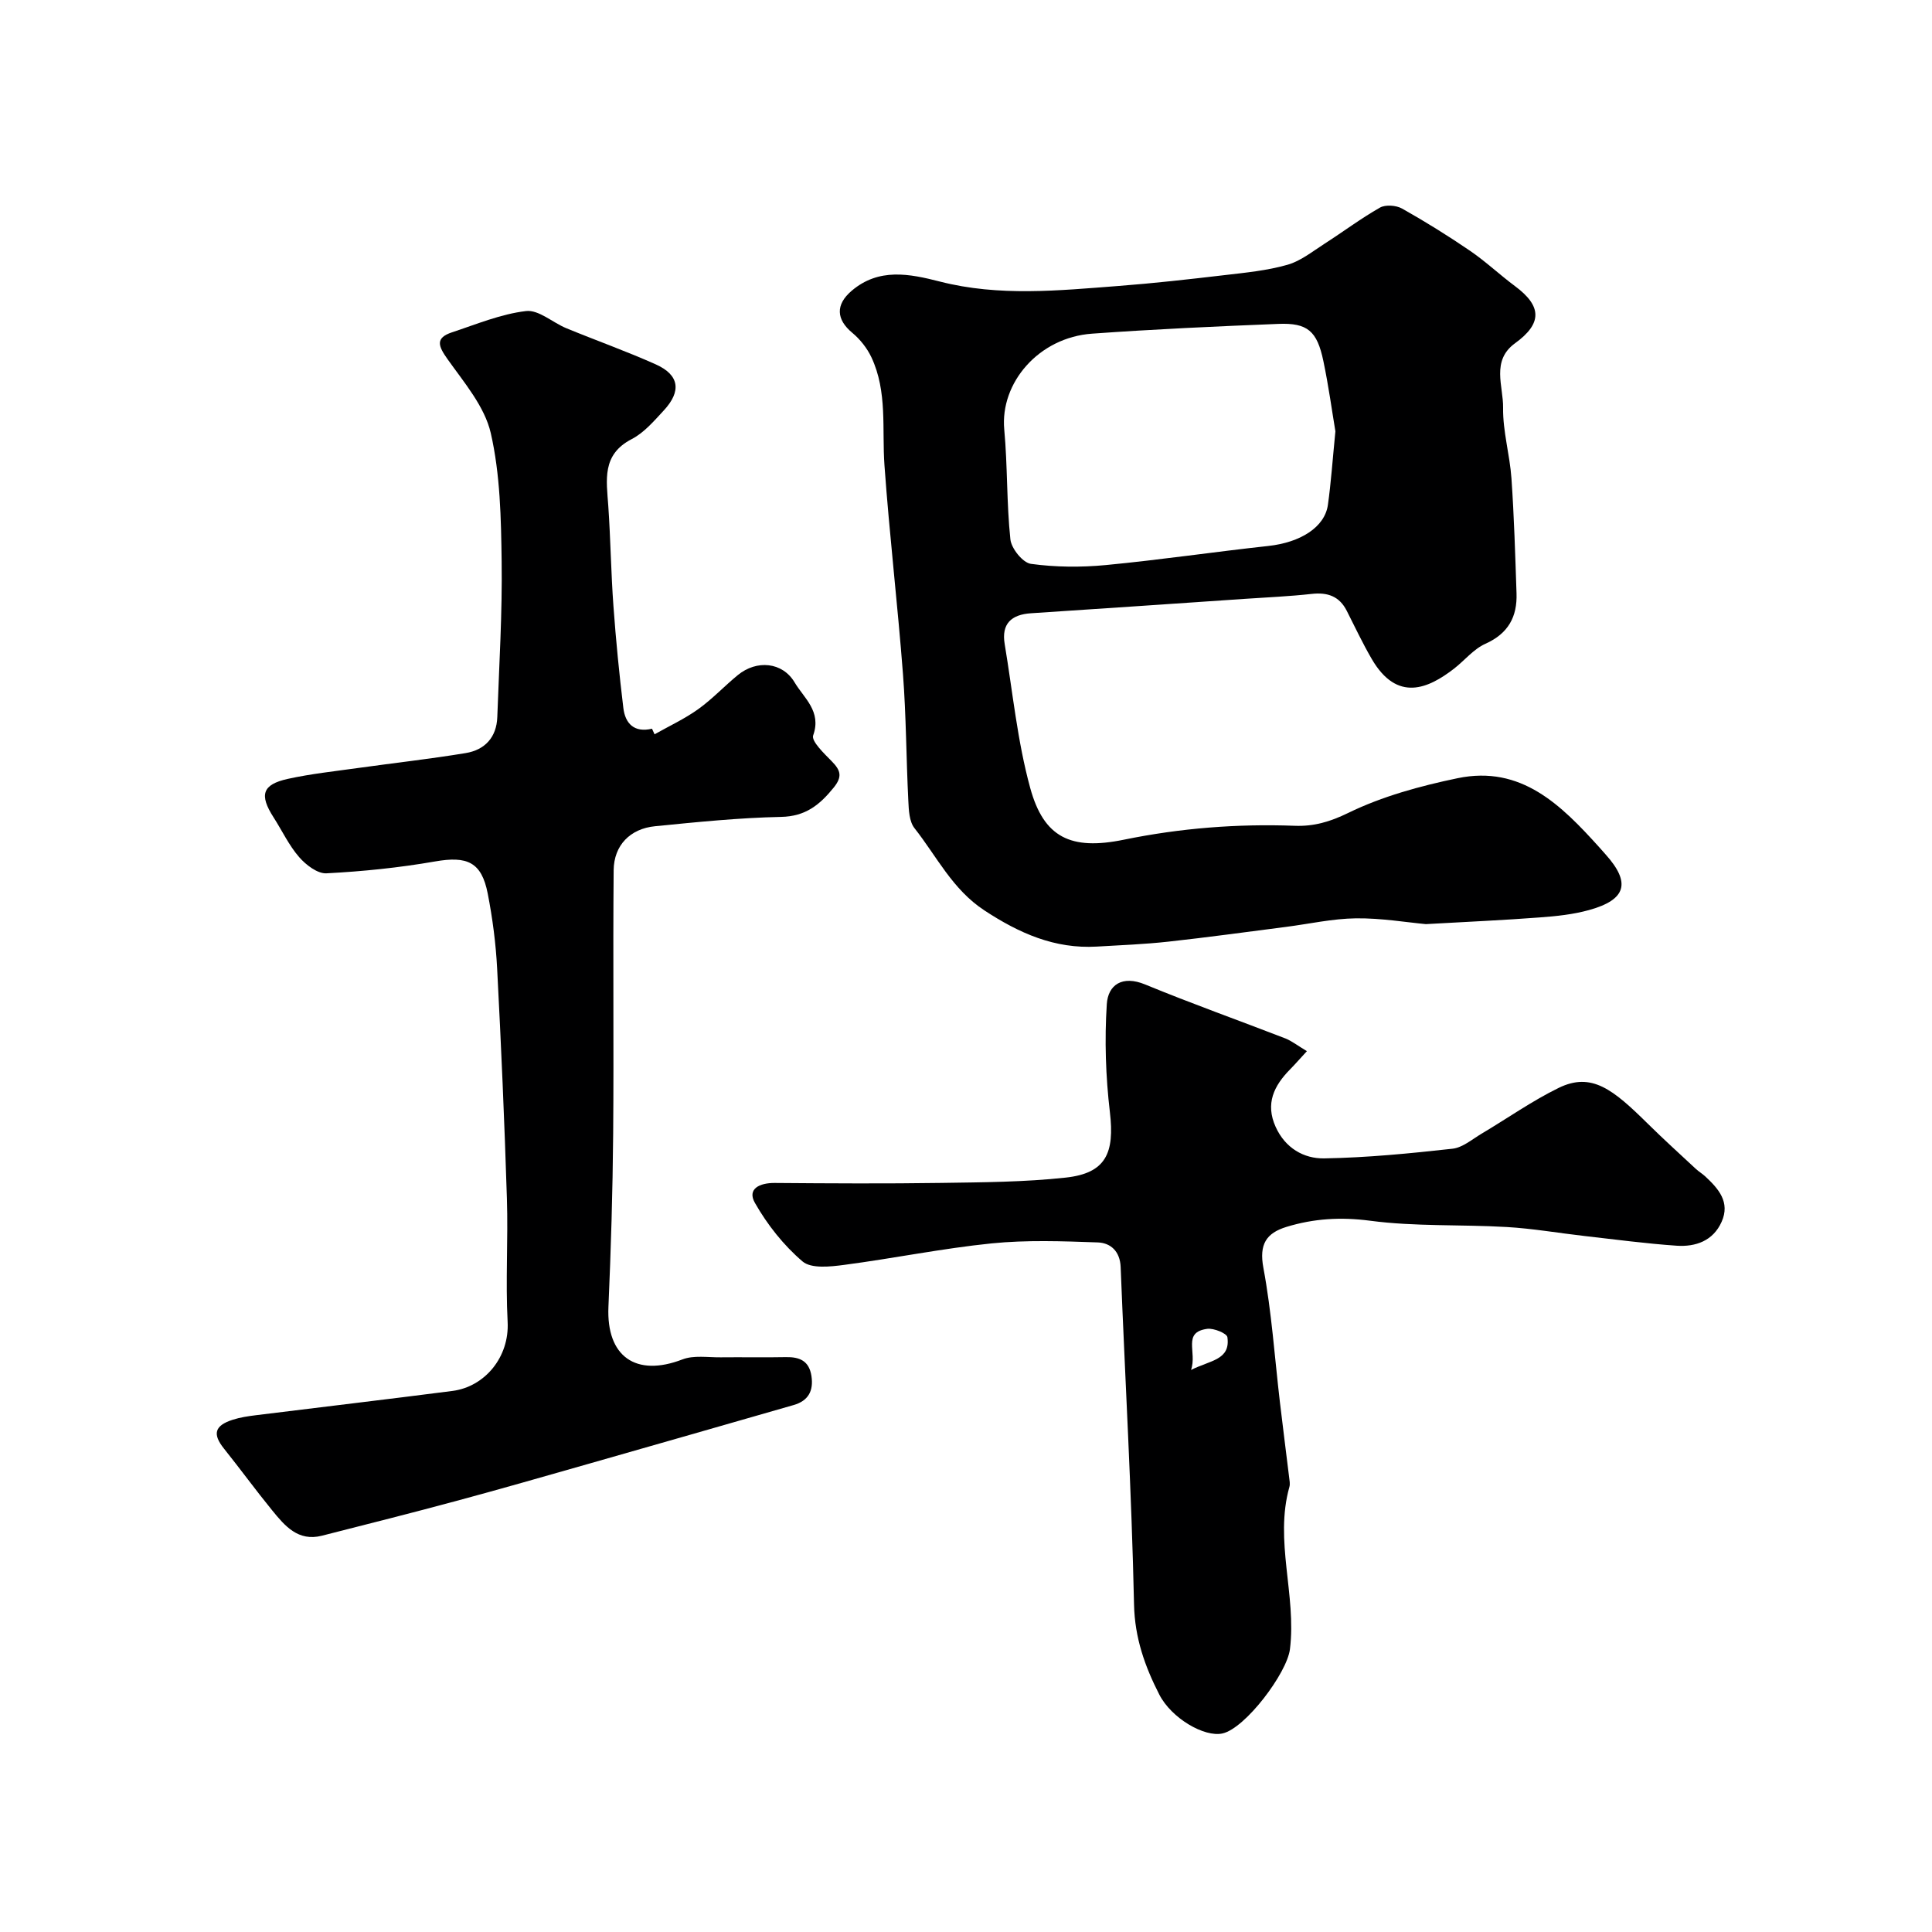<svg enable-background="new 0 0 400 400" viewBox="0 0 400 400" xmlns="http://www.w3.org/2000/svg"><g fill="#000001"><path d="m295.21 191.33c-3.96-.36-9.22-1.26-14.47-1.2-4.85.06-9.69 1.16-14.53 1.78-8.11 1.04-16.21 2.16-24.33 3.05-4.91.54-9.86.73-14.79 1.02-8.73.51-16.09-2.77-23.28-7.49-6.62-4.34-9.87-11.19-14.47-17.02-1.09-1.37-1.19-3.72-1.28-5.65-.44-8.76-.44-17.55-1.11-26.28-1.1-14.41-2.8-28.77-3.83-43.19-.54-7.52.65-15.24-2.7-22.37-.9-1.91-2.35-3.74-3.98-5.09-3.29-2.74-3.51-5.8-.11-8.69 5.63-4.79 11.97-3.52 18.25-1.91 12.25 3.14 24.6 1.86 36.93.92 7.36-.56 14.7-1.39 22.03-2.25 4.37-.51 8.81-.94 13.01-2.14 2.76-.78 5.21-2.78 7.71-4.38 3.84-2.46 7.5-5.22 11.45-7.46 1.15-.65 3.35-.48 4.57.2 4.82 2.71 9.53 5.64 14.1 8.76 3.23 2.21 6.11 4.94 9.26 7.28 5.64 4.18 5.67 7.76.03 11.85-4.99 3.62-2.4 8.89-2.47 13.37-.07 4.86 1.39 9.71 1.73 14.6.55 7.92.78 15.86 1.05 23.79.17 4.87-1.71 8.34-6.45 10.46-2.46 1.1-4.32 3.48-6.53 5.18-5.24 4.04-11.7 7.03-16.98-2.01-1.89-3.24-3.49-6.65-5.19-10-1.53-3.02-3.97-3.86-7.24-3.5-4.58.51-9.18.71-13.78 1.02-14.79 1.01-29.58 2.02-44.37 2.99-4.05.27-6.14 2.17-5.43 6.38 1.66 9.96 2.63 20.12 5.29 29.81 2.81 10.23 8.38 12.95 19.39 10.69 11.71-2.4 23.46-3.32 35.37-2.88 3.93.15 7.28-.81 11.07-2.66 7.05-3.44 14.9-5.58 22.64-7.19 13.18-2.75 21.48 5.59 29.35 14.31.45.49.88 1 1.32 1.49 5.24 5.85 4.28 9.36-3.46 11.5-3.28.91-6.74 1.27-10.15 1.52-7.41.57-14.84.89-23.62 1.39zm-18.73-102.03c-.67-3.96-1.39-9.3-2.49-14.55-1.3-6.22-3.27-7.94-9.34-7.69-12.85.51-25.71 1.1-38.54 2.02-11.08.79-19.08 10.21-18.19 19.85.7 7.56.47 15.2 1.27 22.74.2 1.9 2.57 4.84 4.25 5.07 5.09.7 10.38.74 15.51.25 11.23-1.07 22.4-2.73 33.61-3.95 6.67-.72 11.72-3.88 12.37-8.52.64-4.56.95-9.15 1.55-15.22z"/><path d="m135.52 152.03c3.02-1.71 6.22-3.19 9.03-5.2 2.93-2.1 5.43-4.79 8.23-7.08 3.88-3.17 9.22-2.71 11.74 1.54 1.92 3.24 5.62 5.97 3.84 10.96-.43 1.2 2.27 3.75 3.85 5.37 1.81 1.85 2.26 3.14.4 5.44-2.9 3.58-5.83 5.97-10.9 6.07-8.7.18-17.4 1.07-26.08 1.93-5.17.51-8.53 3.95-8.58 9.12-.16 18.18.05 36.37-.1 54.56-.1 11.94-.46 23.89-.98 35.83-.45 10.28 5.67 14.6 15.33 10.88 2.34-.9 5.25-.4 7.91-.43 4.5-.05 9 .05 13.49-.04 2.85-.06 4.82.77 5.3 3.9.47 3.1-.66 5.15-3.69 6.02-14.06 4.04-28.11 8.08-42.18 12.09-9.2 2.62-18.4 5.27-27.64 7.76-9.25 2.5-18.55 4.83-27.83 7.2-4.95 1.26-7.69-2.04-10.32-5.26-3.41-4.18-6.59-8.55-9.96-12.76-2.41-3.01-1.99-4.77 1.81-5.99 1.53-.49 3.15-.73 4.75-.93 13.58-1.69 27.16-3.28 40.73-5.03 6.73-.87 11.81-7.03 11.43-14.29-.45-8.49.12-17.04-.15-25.54-.5-15.87-1.19-31.73-2.02-47.59-.27-5.21-.95-10.43-1.95-15.55-1.28-6.56-4.26-7.82-10.94-6.65-7.41 1.29-14.94 2.06-22.45 2.45-1.86.1-4.27-1.75-5.67-3.37-2.11-2.43-3.52-5.47-5.28-8.21-2.99-4.66-2.35-6.8 2.94-7.97 4.77-1.05 9.67-1.57 14.52-2.25 7.43-1.04 14.9-1.87 22.3-3.09 3.97-.65 6.41-3.25 6.56-7.46.38-10.76 1.05-21.53.9-32.28-.12-8.87-.29-17.94-2.25-26.51-1.27-5.53-5.54-10.49-8.98-15.35-1.89-2.67-2.57-4.35.96-5.52 5.06-1.67 10.11-3.79 15.32-4.4 2.6-.31 5.5 2.38 8.33 3.55 6.17 2.54 12.46 4.77 18.55 7.5 4.86 2.18 5.35 5.54 1.62 9.55-2.01 2.17-4.07 4.59-6.62 5.91-6.24 3.22-5.22 8.49-4.85 13.85.48 6.92.56 13.87 1.07 20.78.51 7.03 1.2 14.06 2.05 21.06.39 3.18 2.23 5.15 5.93 4.27.2.4.36.78.53 1.16z"/><path d="m270.58 217.63c-1.49 1.62-2.46 2.73-3.48 3.77-3.34 3.39-5.17 7.09-2.99 11.91 1.98 4.38 5.82 6.6 10.07 6.52 8.86-.15 17.72-1.02 26.54-2 2.1-.23 4.07-1.95 6.02-3.11 5.33-3.16 10.42-6.77 15.96-9.48 6.83-3.33 11.24.29 18.48 7.43 3.23 3.19 6.6 6.24 9.92 9.33.6.56 1.32.98 1.92 1.53 2.76 2.56 5.25 5.35 3.42 9.44-1.76 3.94-5.38 5.21-9.32 4.94-6.37-.44-12.72-1.29-19.07-2.01-5.37-.61-10.72-1.55-16.11-1.86-9.42-.55-18.95-.07-28.26-1.3-6.08-.8-11.68-.46-17.35 1.28-4.17 1.29-5.67 3.6-4.76 8.47 1.71 9.16 2.33 18.52 3.42 27.8.61 5.19 1.28 10.36 1.91 15.55.08.66.23 1.38.06 1.99-3.15 11.21 1.49 22.38.11 33.61-.61 4.96-9.24 16.4-13.96 17.45-3.73.84-10.57-3.12-13.09-8.05-2.97-5.81-5.08-11.7-5.23-18.63-.5-23.3-1.85-46.58-2.77-69.87-.13-3.3-2.1-5.02-4.75-5.11-7.32-.26-14.71-.53-21.97.2-10.22 1.04-20.33 3.11-30.52 4.45-2.87.38-6.82.82-8.62-.71-3.92-3.34-7.3-7.62-9.86-12.12-1.67-2.93 1-4.15 4.07-4.13 11.5.09 23 .16 34.49-.01 8.6-.13 17.25-.17 25.78-1.1 8.37-.91 10.14-5.11 9.15-13.55-.87-7.39-1.12-14.94-.64-22.36.26-4 3.2-6.03 7.93-4.08 9.61 3.96 19.42 7.45 29.11 11.2 1.36.57 2.54 1.51 4.39 2.61zm-23.99 66c4.03-2.02 8.19-2.06 7.53-6.78-.11-.79-2.81-1.9-4.16-1.73-5.24.7-2.07 4.8-3.37 8.51z"/></g></svg>